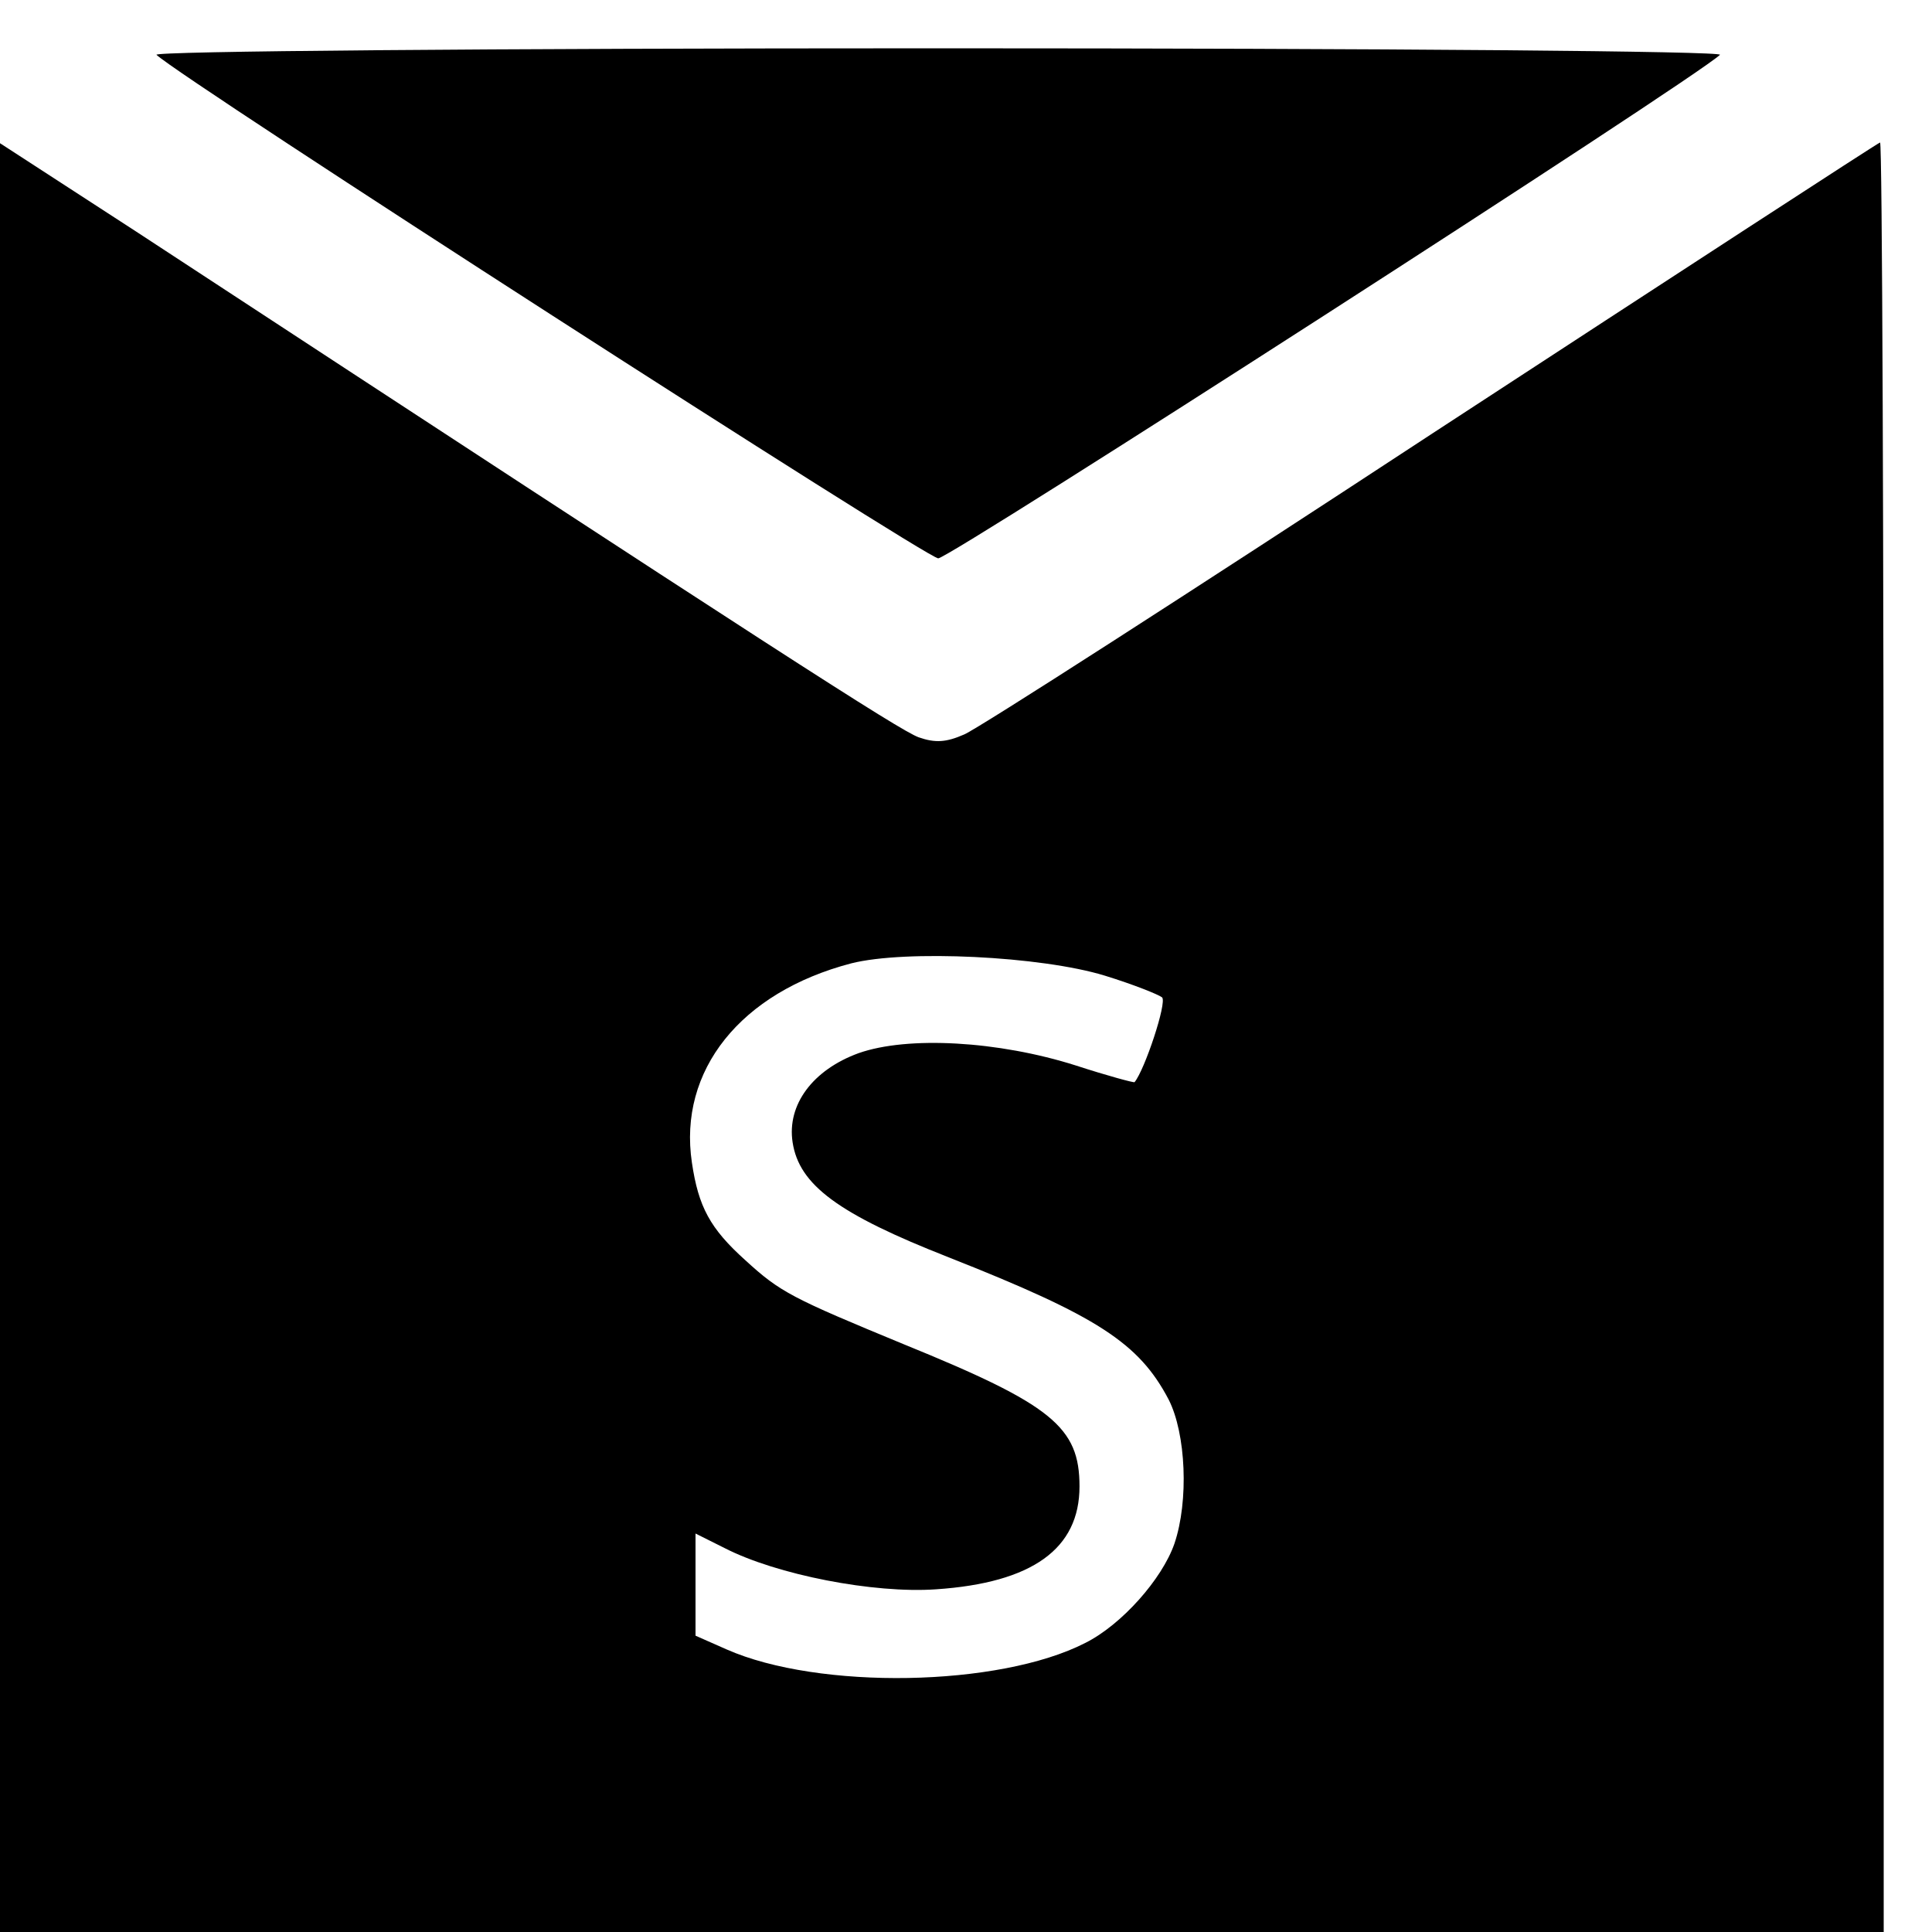 <?xml version="1.0" standalone="no"?>
<!DOCTYPE svg PUBLIC "-//W3C//DTD SVG 20010904//EN"
 "http://www.w3.org/TR/2001/REC-SVG-20010904/DTD/svg10.dtd">
<svg version="1.0" xmlns="http://www.w3.org/2000/svg"
 width="16pt" height="16pt" viewBox="0 0 16 16"
 preserveAspectRatio="xMidYMid meet">
<g transform="translate(0,16) scale(0.006,-0.006)"
fill="#000000" stroke="none">
<path d="M216 2591 c36 -34 1063 -695 1079 -695 16 0 1043 661 1079 695 6 5
-456 9 -1079 9 -623 0 -1085 -4 -1079 -9z"/>
<path d="M0 1235 l0 -1235 1300 0 1300 0 0 1235 c0 679 -2 1235 -5 1235 -2 0
-280 -181 -617 -401 -337 -221 -628 -408 -647 -416 -25 -11 -40 -12 -63 -4
-27 10 -196 119 -1080 698 l-188 122 0 -1234z m1525 85 c39 -12 74 -26 79 -30
7 -7 -24 -100 -38 -117 -1 -1 -38 9 -81 23 -107 34 -232 41 -300 17 -63 -23
-99 -71 -91 -123 9 -59 63 -99 216 -159 205 -81 262 -118 303 -196 24 -47 28
-140 8 -199 -17 -49 -73 -112 -123 -137 -119 -61 -368 -65 -495 -9 l-43 19 0
71 0 70 40 -20 c72 -37 206 -63 292 -57 133 9 198 56 198 142 0 82 -38 113
-242 196 -155 64 -171 72 -219 116 -49 44 -65 74 -74 135 -19 127 67 235 220
275 75 19 262 10 350 -17z"/>
</g>
</svg>
